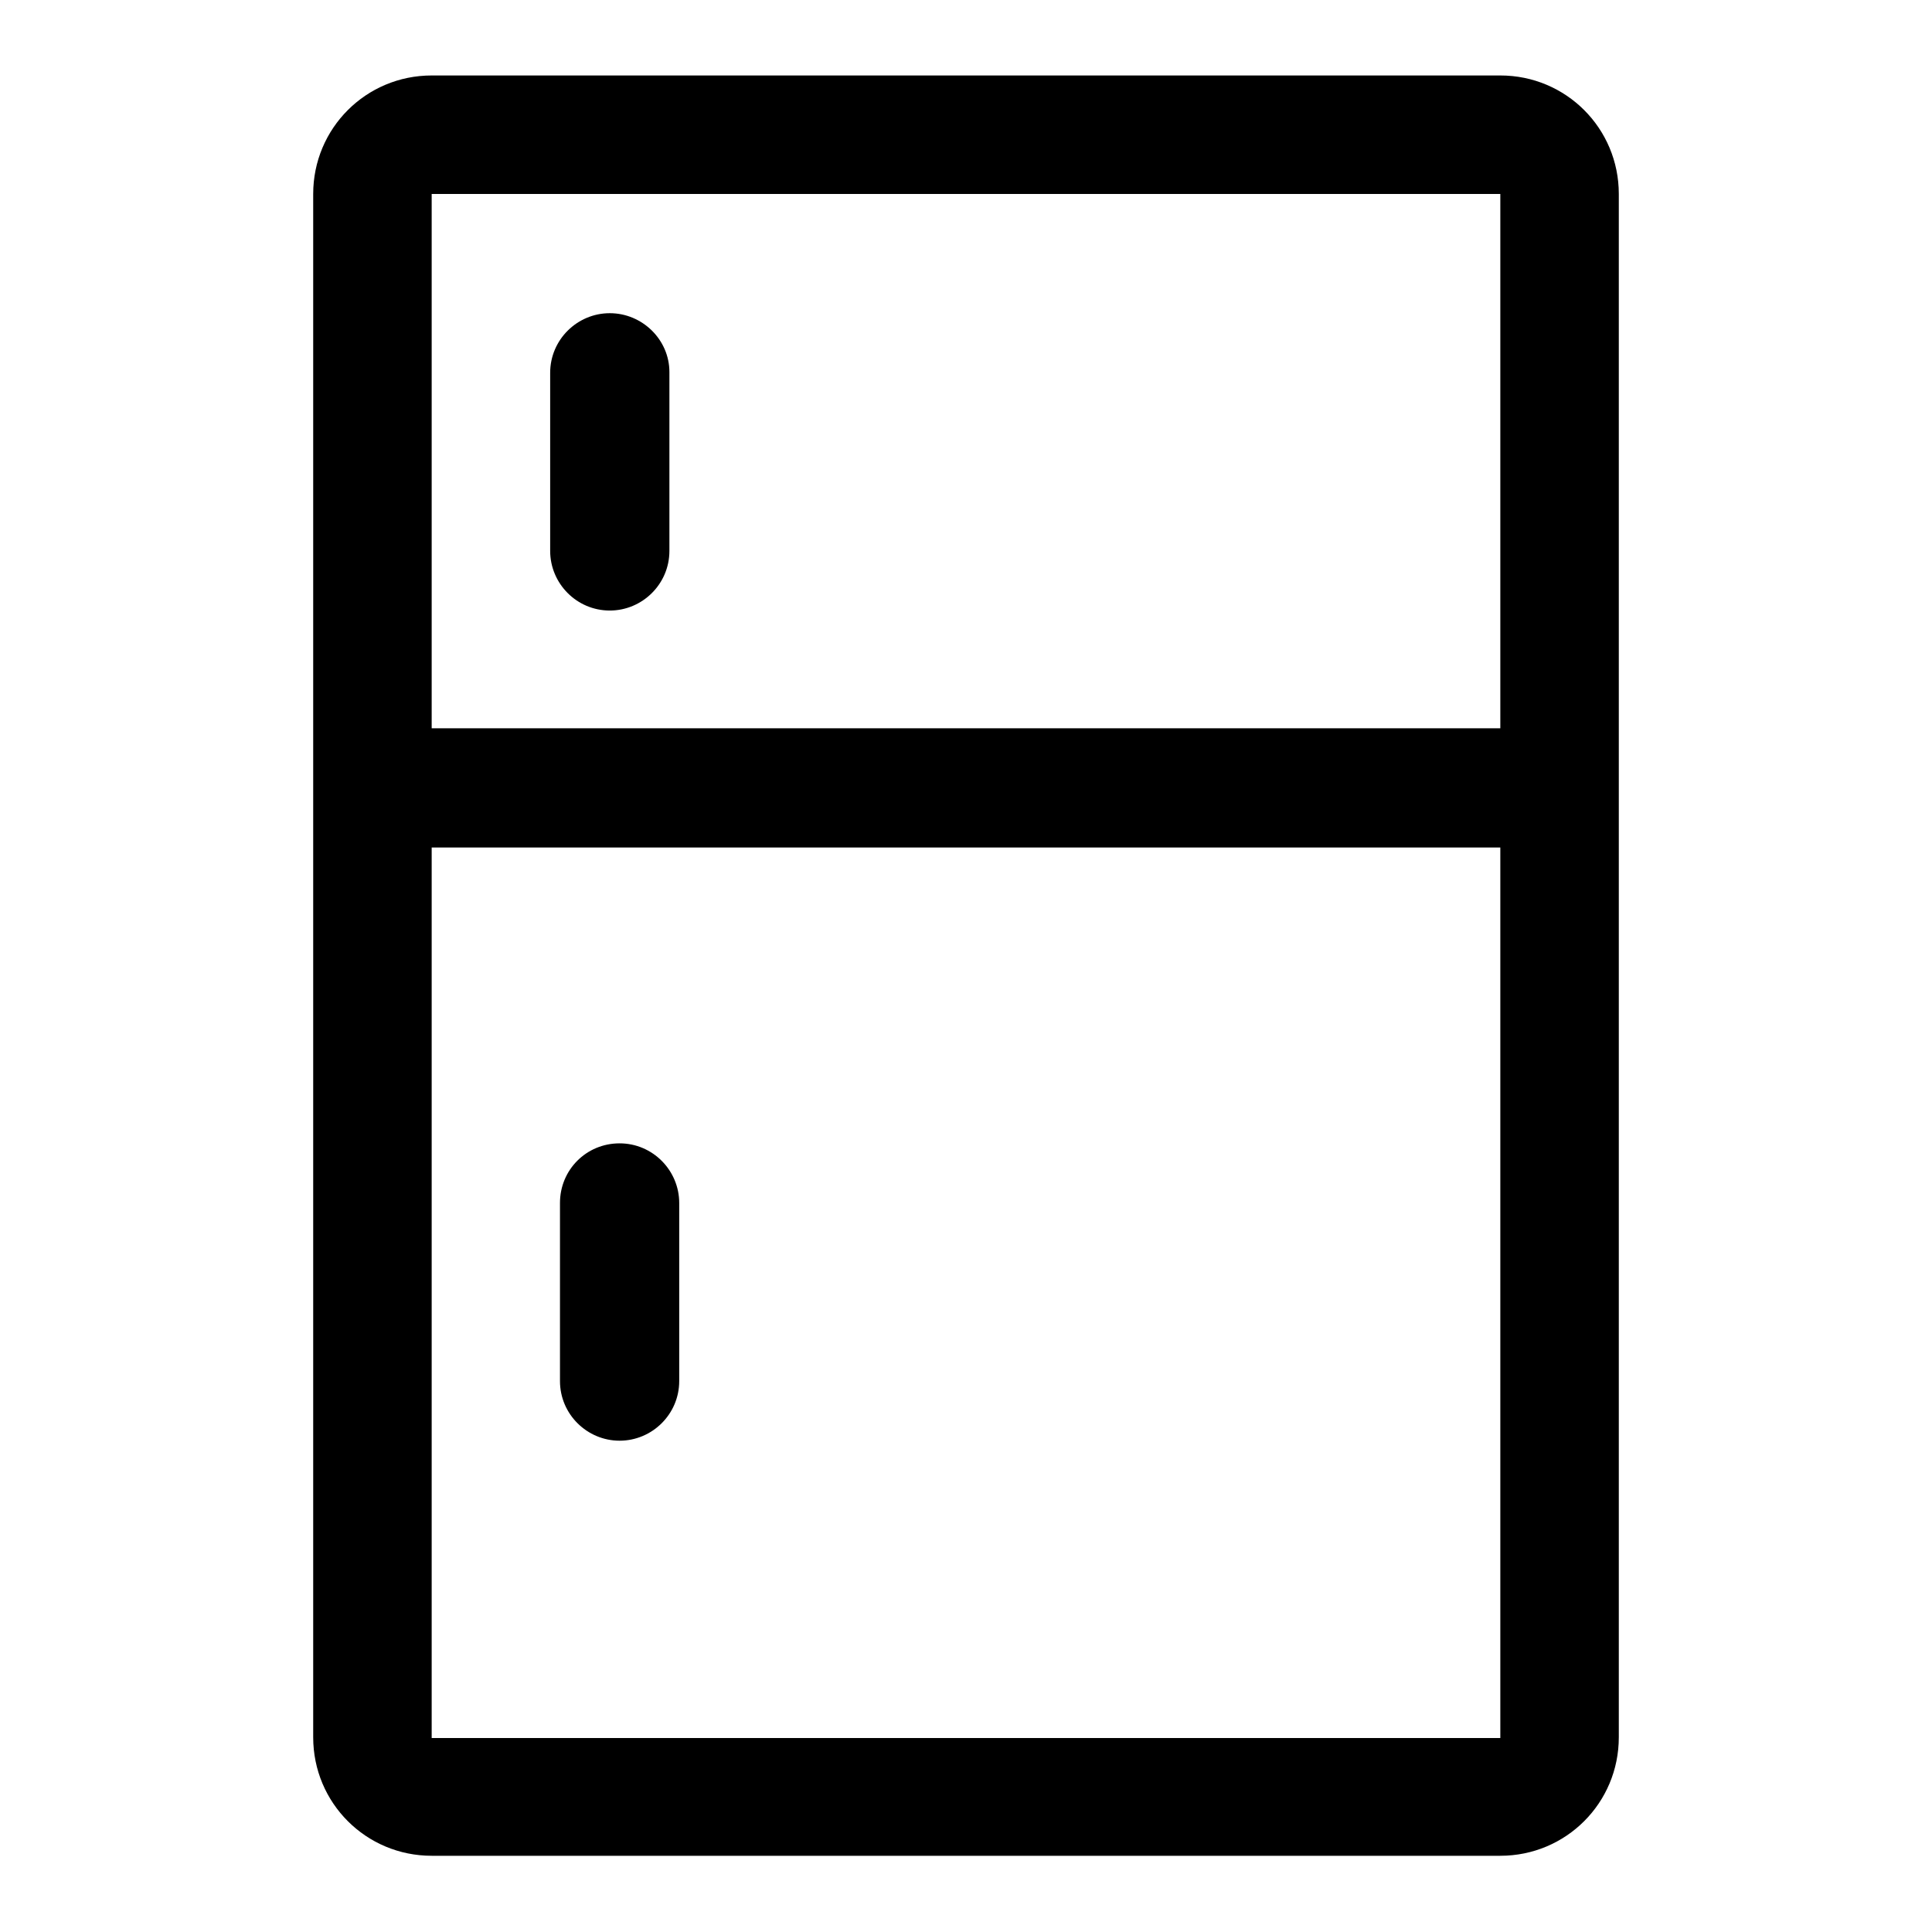 <?xml version="1.0" encoding="utf-8"?>
<!-- Svg Vector Icons : http://www.onlinewebfonts.com/icon -->
<!DOCTYPE svg PUBLIC "-//W3C//DTD SVG 1.1//EN" "http://www.w3.org/Graphics/SVG/1.1/DTD/svg11.dtd">
<svg version="1.1" xmlns="http://www.w3.org/2000/svg" xmlns:xlink="http://www.w3.org/1999/xlink" x="0px" y="0px" viewBox="0 0 256 256" enable-background="new 0 0 256 256" xml:space="preserve">
<g> <path fill="#000000" d="M198.8,10H57.2c-8.7,0-15.7,7-15.7,15.7v204.5c0,8.7,7,15.7,15.7,15.7h141.6c8.7,0,15.7-7,15.7-15.7V25.7 C214.5,17,207.5,10,198.8,10z M57.2,25.7h141.6v70.8H57.2V25.7z M198.8,230.3H57.2v-118h141.6V230.3z"/> <path fill="#000000" d="M80.8,41.5c-4.3,0-7.9,3.5-7.9,7.9v23.6c0,4.3,3.5,7.9,7.9,7.9c4.3,0,7.9-3.5,7.9-7.9V49.3 C88.7,45,85.1,41.5,80.8,41.5z M82.1,190.9c4.3,0,7.9-3.5,7.9-7.9v-23.6c0-4.3-3.5-7.9-7.9-7.9s-7.9,3.5-7.9,7.9v23.6 C74.2,187.4,77.8,190.9,82.1,190.9z"/></g>
</svg>